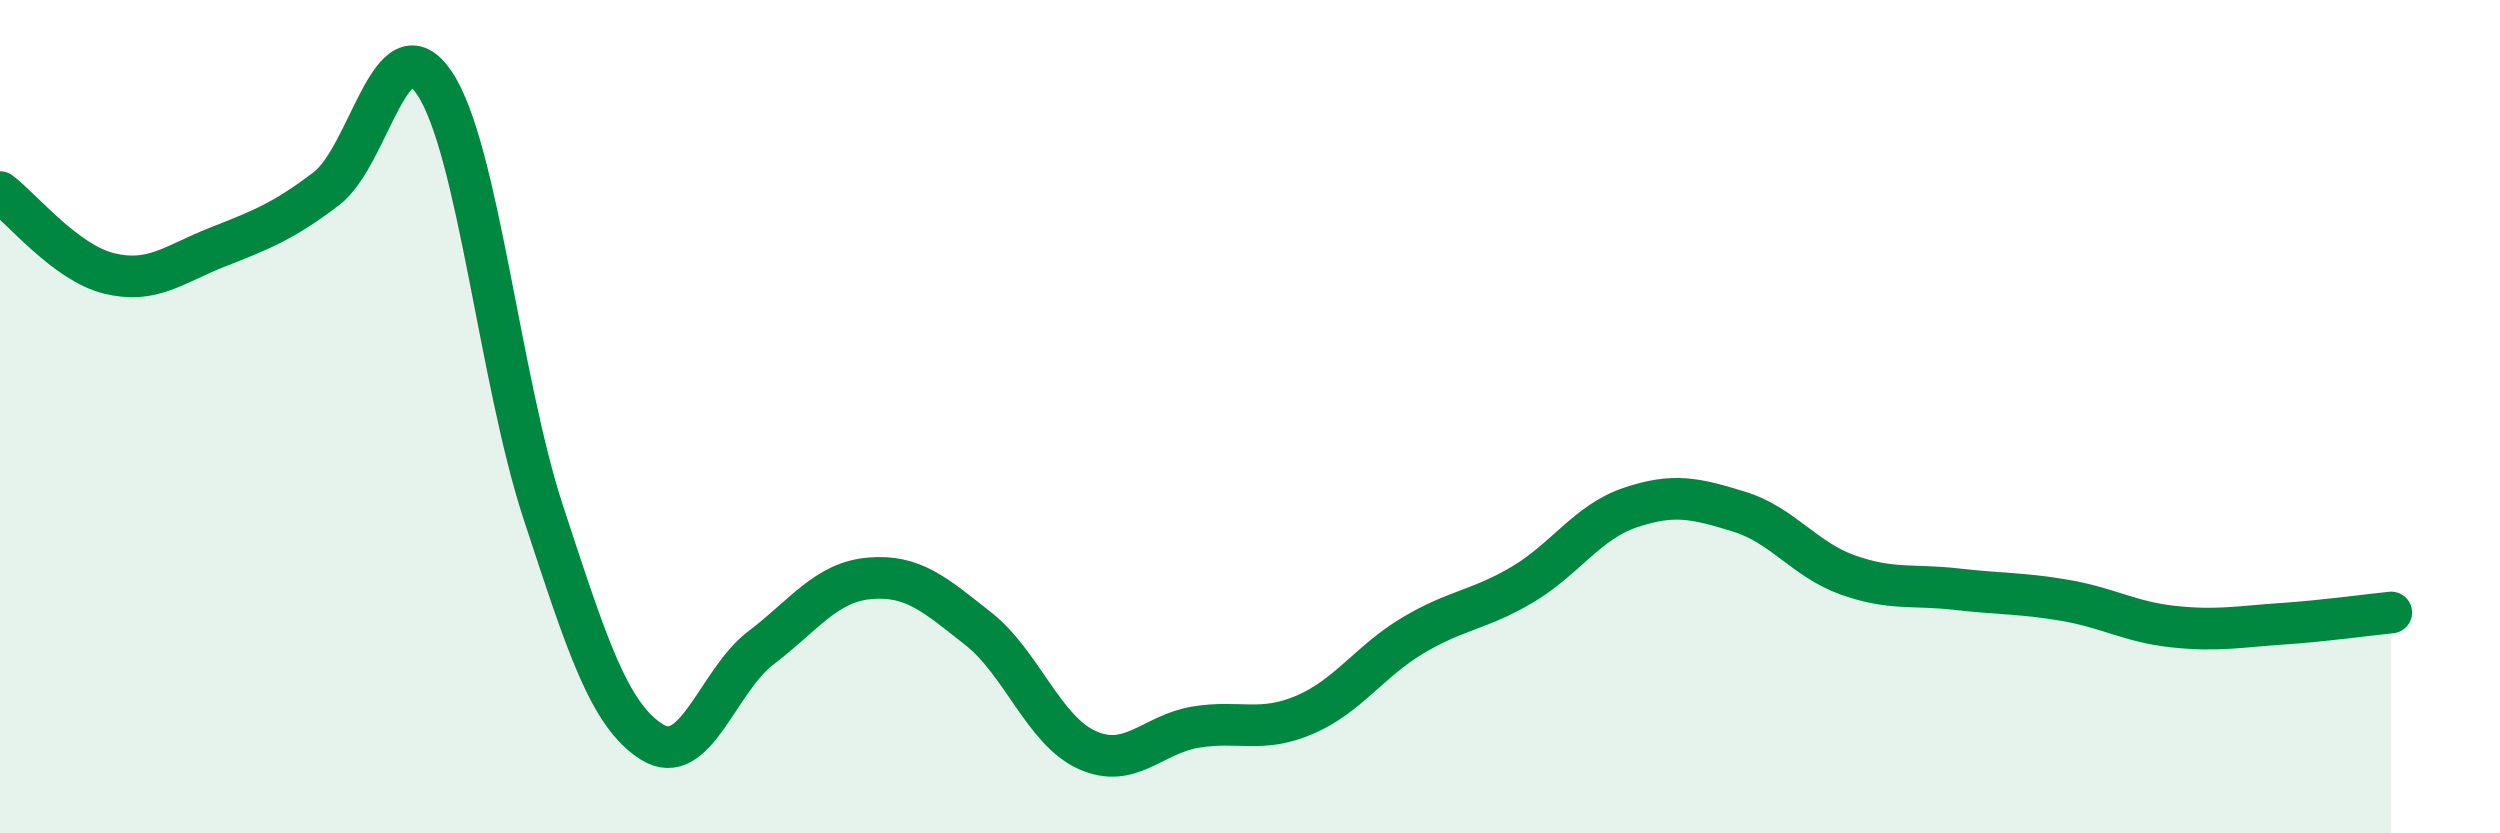 
    <svg width="60" height="20" viewBox="0 0 60 20" xmlns="http://www.w3.org/2000/svg">
      <path
        d="M 0,4.61 C 0.52,5 1.57,6.3 2.61,6.56 C 3.65,6.82 4.18,6.34 5.22,5.93 C 6.26,5.52 6.79,5.32 7.83,4.53 C 8.87,3.74 9.39,0.45 10.43,2 C 11.47,3.55 12,9.14 13.04,12.3 C 14.08,15.46 14.61,17.16 15.65,17.81 C 16.69,18.46 17.22,16.34 18.26,15.55 C 19.3,14.76 19.83,13.97 20.87,13.88 C 21.91,13.79 22.44,14.27 23.48,15.09 C 24.52,15.91 25.05,17.53 26.09,18 C 27.13,18.47 27.66,17.62 28.7,17.45 C 29.74,17.28 30.26,17.6 31.3,17.16 C 32.34,16.72 32.87,15.87 33.91,15.25 C 34.95,14.63 35.48,14.65 36.52,14.04 C 37.56,13.43 38.09,12.53 39.13,12.18 C 40.17,11.83 40.7,11.96 41.74,12.28 C 42.78,12.6 43.31,13.43 44.35,13.8 C 45.39,14.17 45.92,14.02 46.96,14.14 C 48,14.26 48.53,14.23 49.57,14.41 C 50.61,14.59 51.13,14.93 52.17,15.04 C 53.21,15.15 53.74,15.04 54.78,14.97 C 55.82,14.9 56.87,14.75 57.39,14.7L57.39 20L0 20Z"
        fill="#008740"
        opacity="0.1"
        stroke-linecap="round"
        stroke-linejoin="round"
      />
      <path
        d="M 0,4.61 C 0.52,5 1.57,6.3 2.61,6.56 C 3.65,6.82 4.18,6.34 5.22,5.93 C 6.26,5.52 6.79,5.32 7.83,4.53 C 8.87,3.74 9.39,0.45 10.43,2 C 11.47,3.55 12,9.14 13.04,12.3 C 14.08,15.46 14.61,17.16 15.65,17.81 C 16.69,18.46 17.22,16.34 18.26,15.55 C 19.3,14.76 19.83,13.97 20.87,13.88 C 21.91,13.79 22.44,14.27 23.48,15.09 C 24.52,15.91 25.05,17.53 26.09,18 C 27.13,18.47 27.66,17.62 28.7,17.45 C 29.74,17.28 30.26,17.6 31.3,17.16 C 32.34,16.72 32.87,15.87 33.91,15.25 C 34.95,14.63 35.48,14.65 36.52,14.04 C 37.56,13.43 38.09,12.53 39.13,12.18 C 40.17,11.83 40.7,11.96 41.74,12.28 C 42.78,12.6 43.31,13.43 44.35,13.8 C 45.39,14.17 45.92,14.02 46.96,14.14 C 48,14.26 48.53,14.23 49.57,14.41 C 50.61,14.59 51.13,14.93 52.17,15.04 C 53.21,15.15 53.74,15.04 54.78,14.97 C 55.82,14.9 56.87,14.75 57.39,14.7"
        stroke="#008740"
        stroke-width="1"
        fill="none"
        stroke-linecap="round"
        stroke-linejoin="round"
      />
    </svg>
  